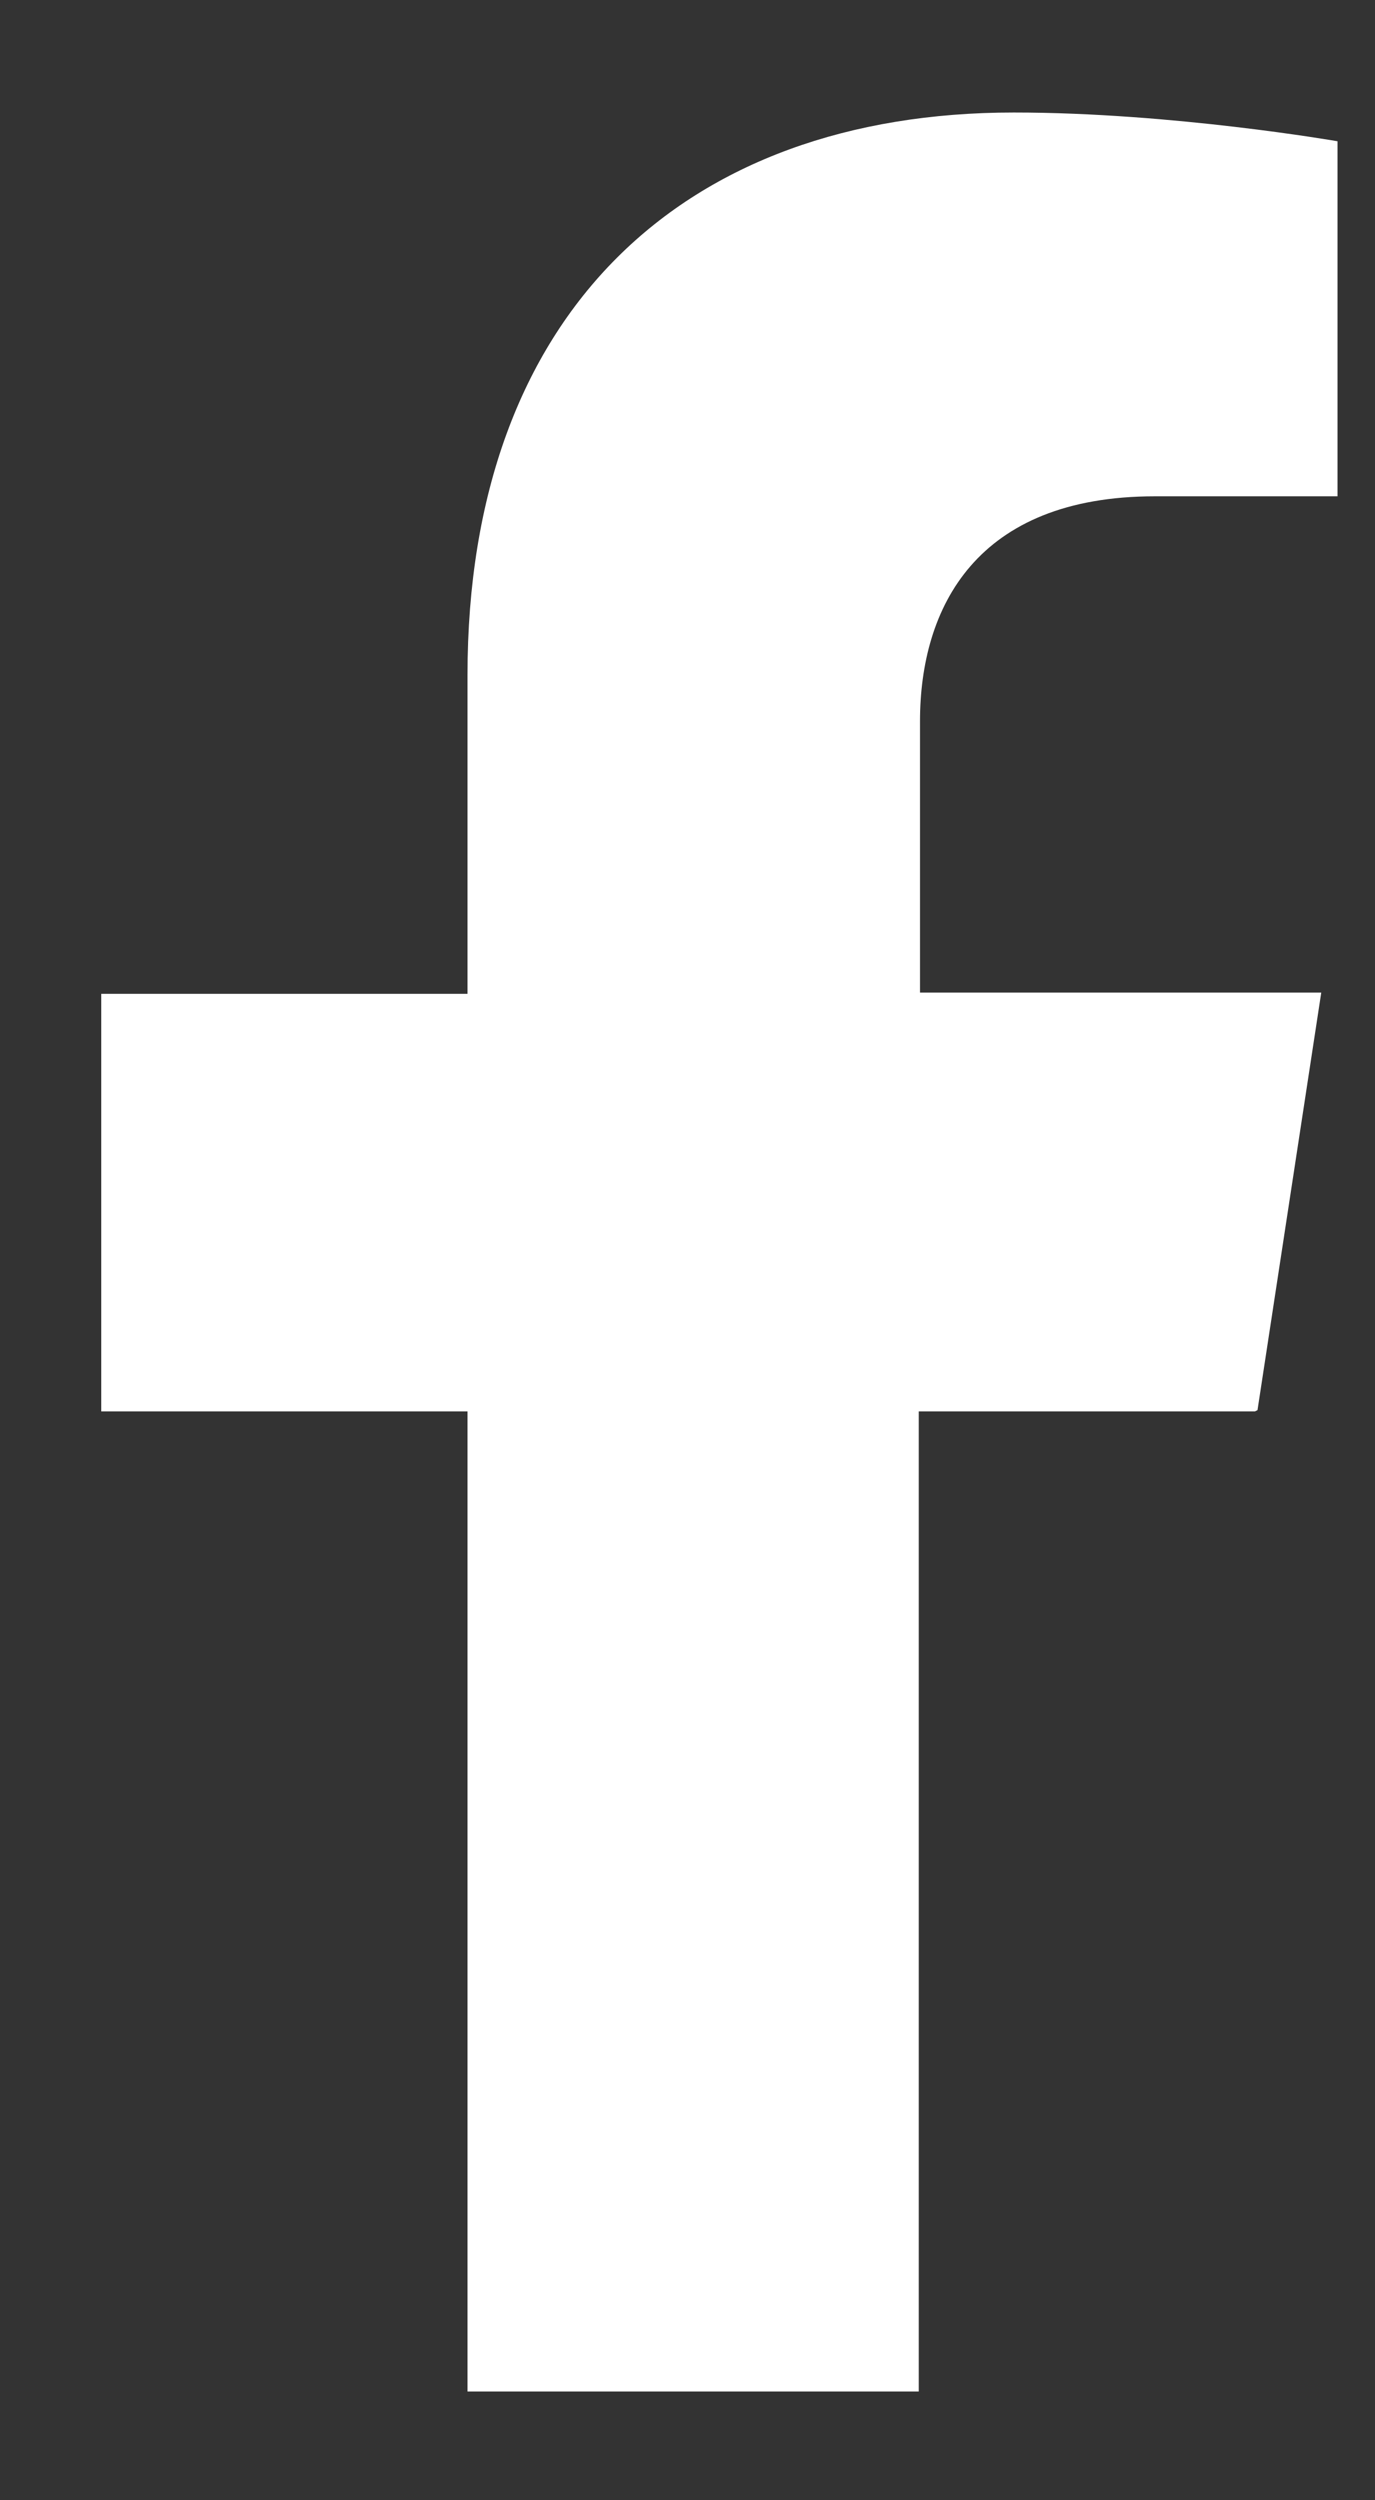 <svg xmlns="http://www.w3.org/2000/svg" width="11" height="20" viewBox="0 0 11 20"><rect x="0" y="0" width="11" height="20" fill="#333333" stroke="none"/><g><g><path fill="#fff" d="M10.06 11.28l.51-3.34H7.36V5.77c0-.91.45-1.8 1.88-1.8h1.46V1.13S9.38.9 8.11.9C5.47.9 3.74 2.5 3.74 5.4v2.55H.81v3.34h2.93v7.84h3.61v-7.84h2.69z"/></g></g></svg>